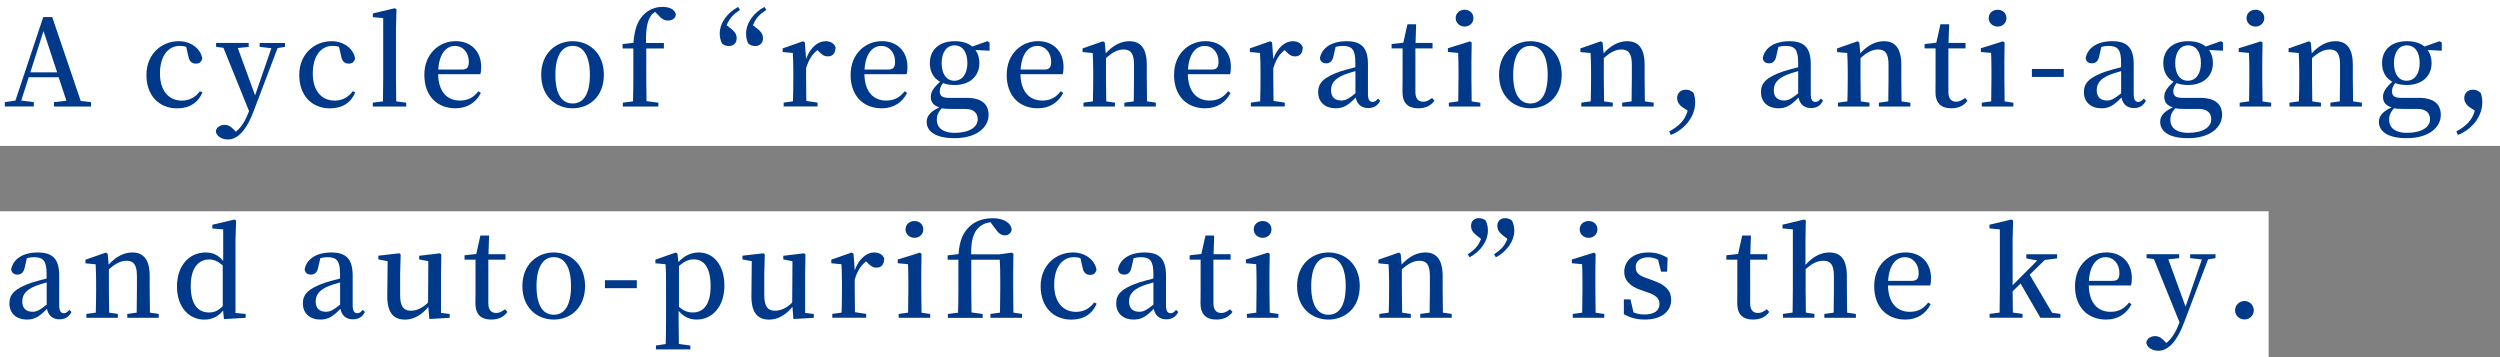 <?xml version="1.0" encoding="UTF-8"?><svg id="_カテゴリー" xmlns="http://www.w3.org/2000/svg" width="497" height="71" viewBox="0 0 497 71"><rect x="0" y="0" width="497" height="71" fill="#808080" stroke="none"/><defs><style>.cls-1{fill:none;}.cls-1,.cls-2,.cls-3{stroke-width:0px;}.cls-2{fill:#fff;}.cls-3{fill:#00398a;}</style></defs><rect class="cls-2" width="497" height="29"/><rect class="cls-2" y="42" width="451" height="29"/><path class="cls-3" d="M18.1,20.31v.87h-7.37v-.87l2.47-.29-1.54-4.66h-5.95l-1.49,4.63,2.5.31v.87H.96v-.87l2.11-.31L8.6,3.39h1.78l5.67,16.68,2.06.24ZM11.36,14.38l-2.71-8.21-2.62,8.21h5.33Z"/><path class="cls-3" d="M40.25,18.37c-.86,2.02-2.54,3.17-5.04,3.17-3.58,0-6.1-2.52-6.1-6.65s3-6.7,6.43-6.7c2.4,0,4.32,1.44,4.68,3.43-.19.72-.6,1.03-1.27,1.03-.84,0-1.34-.5-1.51-1.49l-.43-1.85c-.43-.14-.84-.19-1.27-.19-2.33,0-3.94,2.02-3.94,5.5s1.8,5.38,4.34,5.38c1.49,0,2.74-.65,3.6-1.87l.5.24Z"/><path class="cls-3" d="M56.67,9.32l-1.49.24-4.66,12.29c-1.58,4.3-3.41,5.88-5.21,5.88-1.25,0-2.38-.7-2.4-1.71.17-.79.98-1.2,1.75-1.2s1.34.41,1.97,1.1l.26.26c1.13-.89,1.9-2.23,2.57-3.96l.05-.14-5.09-12.58-1.46-.19v-.77h6.48v.79l-2.16.22,3.43,9.41,3.24-9.38-2.33-.26v-.77h5.04v.77Z"/><path class="cls-3" d="M70.63,18.37c-.86,2.02-2.54,3.17-5.04,3.17-3.58,0-6.1-2.52-6.1-6.65s3-6.7,6.43-6.7c2.4,0,4.32,1.44,4.68,3.43-.19.72-.6,1.03-1.27,1.03-.84,0-1.34-.5-1.51-1.49l-.43-1.85c-.43-.14-.84-.19-1.27-.19-2.33,0-3.94,2.02-3.94,5.5s1.8,5.38,4.34,5.38c1.49,0,2.74-.65,3.6-1.87l.5.24Z"/><path class="cls-3" d="M80.76,20.41v.77h-6.65v-.77l2.02-.26c.02-1.49.05-3.07.05-4.54V3.6l-2.06-.19v-.74l4.34-1.03.36.19-.1,3.77v10.01c0,1.46.02,3.05.05,4.54l1.99.26Z"/><path class="cls-3" d="M87.1,14.76c.07,3.58,1.87,5.23,4.34,5.23,1.7,0,2.76-.7,3.67-1.85l.48.34c-.96,1.9-2.71,3.05-5.04,3.05-3.62,0-6.19-2.42-6.19-6.65s2.98-6.7,6.24-6.7c3.05,0,5.06,2.06,5.06,5.11,0,.6-.05,1.08-.17,1.46h-8.4ZM91.83,13.83c1.1,0,1.37-.55,1.37-1.56,0-1.78-1.13-3.14-2.76-3.14s-3.12,1.42-3.31,4.7h4.7Z"/><path class="cls-3" d="M107.59,14.86c0-4.32,2.98-6.67,6.24-6.67s6.22,2.33,6.22,6.67-2.9,6.67-6.22,6.67-6.24-2.35-6.24-6.67ZM117.27,14.88c0-3.79-1.3-5.76-3.43-5.76s-3.43,1.97-3.43,5.76,1.25,5.69,3.43,5.69,3.43-1.92,3.43-5.69Z"/><path class="cls-3" d="M125.93,8.5c.22-2.78.84-4.34,1.97-5.52,1.18-1.22,2.57-1.61,3.82-1.61s2.38.41,2.64,1.46c-.02.72-.6,1.25-1.54,1.25-.74,0-1.32-.31-1.97-1.1l-.62-.62c-.34.22-.67.5-.89.86-.65,1.03-.98,2.59-.91,5.33h3.55v1.08h-3.5v5.98c0,1.49.02,3,.05,4.49l2.35.31v.77h-7.06v-.77l2.02-.26c.05-1.51.07-3.02.07-4.54v-5.98h-2.14v-.87l2.16-.26Z"/><path class="cls-3" d="M147.12,1.97c-1.37.89-2.11,1.68-2.66,3.05l.98.77c.79.65,1.01,1.2,1.01,1.82,0,.98-.65,1.54-1.54,1.54-.55,0-1.01-.17-1.37-.5-.29-.58-.46-1.27-.46-1.94,0-2.21,1.56-4.22,3.65-5.33l.38.6ZM150.67,5.79c.79.65,1.01,1.2,1.01,1.82,0,.98-.67,1.54-1.54,1.54-.55,0-1.01-.17-1.39-.5-.29-.58-.43-1.27-.43-1.94,0-2.21,1.56-4.22,3.65-5.33l.38.6c-1.39.89-2.14,1.68-2.66,3.05l.98.77Z"/><path class="cls-3" d="M160.25,11.74c.79-2.26,2.35-3.55,3.84-3.55.89,0,1.73.36,2.02,1.2-.02,1.1-.48,1.82-1.54,1.82-.72,0-1.22-.38-1.75-.94l-.31-.31c-1.06.82-1.75,1.92-2.26,3.62v2.02c0,1.25.02,3.12.05,4.46l2.23.34v.77h-6.74v-.77l1.85-.26c.05-1.37.07-3.29.07-4.54v-1.54c0-1.51-.05-2.42-.1-3.53l-2.02-.19v-.72l4.06-1.42.36.24.24,3.29Z"/><path class="cls-3" d="M171.84,14.76c.07,3.58,1.87,5.23,4.34,5.23,1.7,0,2.76-.7,3.67-1.85l.48.34c-.96,1.9-2.71,3.05-5.04,3.05-3.62,0-6.19-2.42-6.19-6.65s2.98-6.7,6.24-6.7c3.05,0,5.06,2.06,5.06,5.11,0,.6-.05,1.08-.17,1.46h-8.4ZM176.57,13.83c1.1,0,1.37-.55,1.37-1.56,0-1.78-1.13-3.14-2.76-3.14s-3.12,1.42-3.31,4.7h4.7Z"/><path class="cls-3" d="M196.71,10.08l-2.78-.14c.5.7.77,1.56.77,2.59,0,2.66-1.94,4.37-4.94,4.37-.87,0-1.63-.12-2.28-.38-.46.58-.65,1.06-.65,1.66,0,.79.41,1.27,1.75,1.27h3.53c3.07,0,4.42,1.27,4.42,3.41,0,2.38-2.28,4.61-6.77,4.61-3.91,0-5.54-1.42-5.54-3.26,0-1.13.74-2.04,2.52-2.86-1.1-.36-1.7-.98-1.7-2.09,0-.94.5-1.8,1.85-3-1.3-.72-2.04-1.99-2.04-3.72,0-2.69,1.92-4.35,4.94-4.35,1.46,0,2.66.36,3.5,1.06l3-1.06.43.26v1.63ZM188.95,21.65c-.77,0-1.25-.02-1.75-.12-.65.72-.96,1.37-.96,2.26,0,1.75,1.39,2.62,3.5,2.62,3.05,0,4.63-1.18,4.63-2.69,0-1.13-.67-2.06-2.47-2.06h-2.95ZM192.31,12.48c0-2.09-.94-3.46-2.54-3.46s-2.57,1.39-2.57,3.53.94,3.5,2.5,3.5c1.66,0,2.62-1.44,2.62-3.58Z"/><path class="cls-3" d="M202.87,14.76c.07,3.58,1.87,5.23,4.34,5.23,1.71,0,2.76-.7,3.67-1.85l.48.34c-.96,1.9-2.71,3.05-5.04,3.05-3.62,0-6.19-2.42-6.19-6.65s2.98-6.7,6.24-6.7c3.05,0,5.06,2.06,5.06,5.11,0,.6-.05,1.08-.17,1.46h-8.4ZM207.6,13.83c1.1,0,1.37-.55,1.37-1.56,0-1.78-1.13-3.14-2.76-3.14s-3.12,1.42-3.31,4.7h4.71Z"/><path class="cls-3" d="M229.78,20.41v.77h-6.26v-.77l1.87-.26c.02-1.34.05-3.22.05-4.54v-2.74c0-2.26-.67-3.03-2.09-3.03-1.03,0-2.16.5-3.48,1.71v4.06c0,1.27.02,3.19.05,4.54l1.73.26v.77h-6.26v-.77l1.87-.26c.05-1.37.07-3.29.07-4.54v-1.54c0-1.51-.05-2.42-.1-3.53l-2.02-.19v-.72l4.06-1.42.36.24.19,2.16c1.44-1.61,3.07-2.42,4.68-2.42,2.23,0,3.48,1.39,3.48,4.71v2.71c0,1.32.03,3.19.05,4.54l1.75.26Z"/><path class="cls-3" d="M236.14,14.76c.07,3.58,1.87,5.23,4.34,5.23,1.71,0,2.76-.7,3.67-1.85l.48.34c-.96,1.9-2.71,3.05-5.04,3.05-3.62,0-6.19-2.42-6.19-6.65s2.98-6.7,6.24-6.7c3.05,0,5.06,2.06,5.06,5.11,0,.6-.05,1.08-.17,1.46h-8.4ZM240.87,13.83c1.1,0,1.37-.55,1.37-1.56,0-1.78-1.13-3.14-2.76-3.14s-3.12,1.42-3.31,4.7h4.71Z"/><path class="cls-3" d="M253.13,11.74c.79-2.26,2.35-3.55,3.84-3.55.89,0,1.73.36,2.02,1.2-.02,1.1-.48,1.82-1.54,1.82-.72,0-1.22-.38-1.75-.94l-.31-.31c-1.06.82-1.75,1.92-2.26,3.62v2.02c0,1.25.02,3.12.05,4.46l2.23.34v.77h-6.74v-.77l1.85-.26c.05-1.37.07-3.29.07-4.54v-1.54c0-1.51-.05-2.42-.1-3.53l-2.02-.19v-.72l4.06-1.42.36.24.24,3.29Z"/><path class="cls-3" d="M274.39,20.02c-.58,1.08-1.34,1.46-2.42,1.46-1.34,0-2.21-.79-2.45-2.09-1.39,1.42-2.33,2.14-4.01,2.14-1.97,0-3.46-1.15-3.46-3.22,0-1.78,1.01-2.95,4.51-4.15.82-.24,1.87-.55,2.88-.79v-.98c0-2.57-.7-3.26-2.5-3.26-.43,0-.89.05-1.42.19l-.41,1.78c-.19,1.01-.7,1.49-1.44,1.49s-1.18-.36-1.27-1.06c.41-2.06,2.35-3.34,5.3-3.34s4.25,1.3,4.25,4.58v5.91c0,1.2.36,1.58.91,1.58.43,0,.7-.19,1.1-.67l.41.43ZM269.45,14.14c-.86.24-1.68.5-2.18.7-2.11.84-2.66,1.9-2.66,3.1,0,1.42.84,2.04,2.04,2.04.86,0,1.46-.34,2.81-1.42v-4.42Z"/><path class="cls-3" d="M285.17,20.02c-.67.96-1.75,1.51-3.22,1.51-2.02,0-3.14-1.03-3.14-3.24,0-.72.02-1.34.02-2.33v-6.34h-2.18v-.87l2.33-.26.82-3.67h1.73l-.12,3.72h3.38v1.08h-3.41v8.66c0,1.37.6,1.94,1.56,1.94.6,0,1.08-.24,1.75-.74l.48.53Z"/><path class="cls-3" d="M294.29,20.41v.77h-6.26v-.77l1.87-.26c.02-1.37.05-3.29.05-4.54v-1.54c0-1.49-.02-2.4-.07-3.55l-2.04-.19v-.74l4.39-1.37.34.24-.05,3.58v3.58c0,1.27.02,3.19.05,4.54l1.73.26ZM289.39,3.6c0-.98.79-1.66,1.78-1.66s1.75.67,1.75,1.66-.79,1.68-1.75,1.68-1.78-.7-1.78-1.68Z"/><path class="cls-3" d="M298.01,14.86c0-4.32,2.98-6.67,6.24-6.67s6.22,2.33,6.22,6.67-2.9,6.67-6.22,6.67-6.24-2.35-6.24-6.67ZM307.68,14.88c0-3.79-1.3-5.76-3.43-5.76s-3.43,1.97-3.43,5.76,1.25,5.69,3.43,5.69,3.43-1.92,3.43-5.69Z"/><path class="cls-3" d="M328.75,20.41v.77h-6.26v-.77l1.87-.26c.02-1.34.05-3.22.05-4.54v-2.74c0-2.26-.67-3.03-2.09-3.03-1.03,0-2.16.5-3.48,1.71v4.06c0,1.27.02,3.19.05,4.54l1.73.26v.77h-6.26v-.77l1.87-.26c.05-1.37.07-3.29.07-4.54v-1.54c0-1.51-.05-2.42-.1-3.53l-2.02-.19v-.72l4.06-1.42.36.24.19,2.16c1.44-1.61,3.07-2.42,4.68-2.42,2.23,0,3.48,1.39,3.48,4.71v2.71c0,1.32.02,3.19.05,4.54l1.75.26Z"/><path class="cls-3" d="M334.51,21.34c-.77-.53-1.1-1.2-1.1-1.85,0-.91.65-1.66,1.7-1.66.53,0,1.01.12,1.58.65.22.67.31,1.2.31,1.87,0,3.12-2.45,5.57-4.85,6.48l-.31-.7c1.85-1.01,3.14-2.18,3.67-4.13l-1.01-.67Z"/><path class="cls-3" d="M362.42,20.02c-.58,1.08-1.34,1.46-2.42,1.46-1.34,0-2.21-.79-2.45-2.09-1.39,1.42-2.33,2.14-4.01,2.14-1.97,0-3.46-1.15-3.46-3.22,0-1.78,1.01-2.95,4.51-4.15.82-.24,1.87-.55,2.88-.79v-.98c0-2.57-.7-3.26-2.5-3.26-.43,0-.89.05-1.42.19l-.41,1.78c-.19,1.01-.7,1.49-1.44,1.49s-1.18-.36-1.27-1.06c.41-2.06,2.35-3.34,5.3-3.34s4.25,1.3,4.25,4.58v5.91c0,1.2.36,1.58.91,1.58.43,0,.7-.19,1.1-.67l.41.43ZM357.48,14.14c-.87.24-1.68.5-2.19.7-2.11.84-2.66,1.9-2.66,3.1,0,1.42.84,2.04,2.04,2.04.86,0,1.46-.34,2.81-1.42v-4.42Z"/><path class="cls-3" d="M379.78,20.41v.77h-6.26v-.77l1.87-.26c.02-1.34.05-3.22.05-4.54v-2.74c0-2.26-.67-3.03-2.09-3.03-1.03,0-2.16.5-3.48,1.71v4.06c0,1.27.02,3.19.05,4.54l1.73.26v.77h-6.26v-.77l1.87-.26c.05-1.37.07-3.29.07-4.54v-1.54c0-1.51-.05-2.42-.1-3.53l-2.02-.19v-.72l4.06-1.42.36.24.19,2.16c1.44-1.61,3.07-2.42,4.68-2.42,2.23,0,3.48,1.39,3.48,4.71v2.71c0,1.32.02,3.19.05,4.54l1.75.26Z"/><path class="cls-3" d="M391.13,20.02c-.67.96-1.75,1.51-3.22,1.51-2.02,0-3.14-1.03-3.14-3.24,0-.72.02-1.34.02-2.33v-6.34h-2.18v-.87l2.33-.26.82-3.67h1.73l-.12,3.72h3.38v1.08h-3.41v8.66c0,1.37.6,1.94,1.56,1.94.6,0,1.08-.24,1.75-.74l.48.53Z"/><path class="cls-3" d="M400.25,20.41v.77h-6.27v-.77l1.87-.26c.02-1.37.05-3.29.05-4.54v-1.54c0-1.49-.02-2.4-.07-3.55l-2.04-.19v-.74l4.39-1.37.34.24-.05,3.58v3.58c0,1.27.03,3.19.05,4.54l1.73.26ZM395.35,3.6c0-.98.79-1.66,1.78-1.66s1.75.67,1.75,1.66-.79,1.68-1.75,1.68-1.78-.7-1.78-1.68Z"/><path class="cls-3" d="M403.94,13.71h6.34v1.58h-6.34v-1.58Z"/><path class="cls-3" d="M426.62,20.02c-.58,1.08-1.34,1.46-2.42,1.46-1.34,0-2.21-.79-2.45-2.09-1.39,1.42-2.33,2.14-4.01,2.14-1.97,0-3.46-1.15-3.46-3.22,0-1.78,1.01-2.95,4.51-4.15.82-.24,1.87-.55,2.88-.79v-.98c0-2.57-.7-3.26-2.5-3.26-.43,0-.89.05-1.42.19l-.41,1.78c-.19,1.01-.7,1.49-1.44,1.49s-1.18-.36-1.27-1.06c.41-2.06,2.35-3.34,5.3-3.34s4.25,1.3,4.25,4.58v5.91c0,1.2.36,1.58.91,1.58.43,0,.7-.19,1.1-.67l.41.43ZM421.68,14.14c-.87.24-1.68.5-2.19.7-2.11.84-2.66,1.9-2.66,3.1,0,1.42.84,2.04,2.04,2.04.86,0,1.46-.34,2.81-1.42v-4.42Z"/><path class="cls-3" d="M441.94,10.08l-2.78-.14c.5.7.77,1.56.77,2.59,0,2.66-1.95,4.37-4.95,4.37-.86,0-1.63-.12-2.28-.38-.46.58-.65,1.06-.65,1.66,0,.79.41,1.27,1.75,1.27h3.53c3.07,0,4.42,1.27,4.42,3.41,0,2.38-2.28,4.61-6.77,4.61-3.91,0-5.54-1.42-5.54-3.26,0-1.13.74-2.04,2.52-2.86-1.1-.36-1.71-.98-1.71-2.09,0-.94.5-1.8,1.85-3-1.3-.72-2.04-1.99-2.04-3.72,0-2.69,1.92-4.35,4.94-4.35,1.46,0,2.66.36,3.5,1.06l3-1.06.43.26v1.63ZM434.18,21.65c-.77,0-1.25-.02-1.75-.12-.65.72-.96,1.37-.96,2.26,0,1.75,1.39,2.62,3.5,2.62,3.05,0,4.63-1.18,4.63-2.69,0-1.13-.67-2.06-2.47-2.06h-2.95ZM437.54,12.48c0-2.09-.94-3.46-2.54-3.46s-2.57,1.39-2.57,3.53.94,3.5,2.5,3.5c1.66,0,2.62-1.44,2.62-3.58Z"/><path class="cls-3" d="M451.51,20.41v.77h-6.26v-.77l1.87-.26c.02-1.37.05-3.29.05-4.54v-1.54c0-1.49-.02-2.4-.07-3.55l-2.04-.19v-.74l4.39-1.37.34.24-.05,3.58v3.58c0,1.27.02,3.19.05,4.54l1.73.26ZM446.61,3.6c0-.98.79-1.66,1.78-1.66s1.75.67,1.75,1.66-.79,1.68-1.75,1.68-1.78-.7-1.78-1.68Z"/><path class="cls-3" d="M469.54,20.41v.77h-6.26v-.77l1.87-.26c.02-1.34.05-3.22.05-4.54v-2.74c0-2.26-.67-3.03-2.09-3.03-1.03,0-2.16.5-3.48,1.71v4.06c0,1.27.02,3.19.05,4.54l1.73.26v.77h-6.26v-.77l1.87-.26c.05-1.37.07-3.29.07-4.54v-1.54c0-1.51-.05-2.42-.1-3.53l-2.02-.19v-.72l4.06-1.42.36.24.19,2.16c1.44-1.61,3.07-2.42,4.68-2.42,2.23,0,3.48,1.39,3.48,4.71v2.71c0,1.32.02,3.19.05,4.54l1.75.26Z"/><path class="cls-3" d="M485.42,10.08l-2.79-.14c.5.7.77,1.56.77,2.59,0,2.66-1.94,4.37-4.94,4.37-.86,0-1.63-.12-2.28-.38-.46.58-.65,1.06-.65,1.66,0,.79.41,1.27,1.75,1.27h3.53c3.07,0,4.42,1.27,4.42,3.41,0,2.38-2.28,4.61-6.77,4.61-3.91,0-5.54-1.42-5.54-3.26,0-1.13.74-2.04,2.52-2.86-1.1-.36-1.7-.98-1.7-2.09,0-.94.5-1.8,1.85-3-1.3-.72-2.04-1.99-2.04-3.72,0-2.69,1.92-4.35,4.94-4.35,1.46,0,2.66.36,3.5,1.06l3-1.06.43.26v1.63ZM477.67,21.65c-.77,0-1.25-.02-1.75-.12-.65.72-.96,1.37-.96,2.26,0,1.75,1.39,2.62,3.5,2.62,3.05,0,4.63-1.18,4.63-2.69,0-1.13-.67-2.06-2.47-2.06h-2.95ZM481.03,12.48c0-2.09-.94-3.46-2.54-3.46s-2.57,1.39-2.57,3.53.94,3.5,2.5,3.5c1.66,0,2.62-1.44,2.62-3.58Z"/><path class="cls-3" d="M490.99,21.34c-.77-.53-1.1-1.2-1.1-1.85,0-.91.65-1.66,1.7-1.66.53,0,1.01.12,1.58.65.22.67.31,1.2.31,1.87,0,3.12-2.45,5.57-4.85,6.48l-.31-.7c1.85-1.01,3.14-2.18,3.67-4.13l-1.01-.67Z"/><path class="cls-3" d="M14.21,62.02c-.58,1.08-1.34,1.46-2.42,1.46-1.34,0-2.21-.79-2.45-2.09-1.39,1.42-2.33,2.14-4.01,2.14-1.97,0-3.46-1.15-3.46-3.22,0-1.78,1.01-2.95,4.51-4.15.82-.24,1.87-.55,2.88-.79v-.98c0-2.57-.7-3.26-2.5-3.26-.43,0-.89.05-1.42.19l-.41,1.78c-.19,1.01-.7,1.49-1.44,1.49s-1.18-.36-1.27-1.06c.41-2.06,2.35-3.34,5.3-3.34s4.25,1.3,4.25,4.58v5.91c0,1.2.36,1.58.91,1.58.43,0,.7-.19,1.1-.67l.41.43ZM9.27,56.14c-.86.24-1.68.5-2.18.7-2.11.84-2.66,1.9-2.66,3.1,0,1.42.84,2.04,2.04,2.04.86,0,1.46-.34,2.81-1.42v-4.42Z"/><path class="cls-3" d="M31.56,62.41v.77h-6.26v-.77l1.87-.26c.02-1.34.05-3.22.05-4.54v-2.74c0-2.26-.67-3.03-2.09-3.03-1.03,0-2.16.5-3.48,1.71v4.06c0,1.27.02,3.19.05,4.54l1.73.26v.77h-6.26v-.77l1.87-.26c.05-1.37.07-3.29.07-4.54v-1.54c0-1.51-.05-2.42-.1-3.53l-2.02-.19v-.72l4.06-1.42.36.24.19,2.16c1.44-1.61,3.07-2.42,4.68-2.42,2.23,0,3.48,1.39,3.48,4.71v2.71c0,1.32.02,3.19.05,4.54l1.75.26Z"/><path class="cls-3" d="M48.84,62.41v.77l-4.32.26-.17-1.7c-.94,1.13-2.14,1.8-3.72,1.8-3.17,0-5.45-2.62-5.45-6.58,0-4.18,2.45-6.77,5.71-6.77,1.3,0,2.42.43,3.48,1.68v-6.26l-2.16-.19v-.74l4.37-1.03.36.19-.12,3.74v14.64l2.02.19ZM44.28,52.76c-1.01-.86-1.85-1.18-2.66-1.18-1.99,0-3.7,1.44-3.7,5.28s1.56,5.26,3.65,5.26c1.03,0,1.8-.34,2.71-1.27v-8.09Z"/><path class="cls-3" d="M72.55,62.02c-.58,1.08-1.34,1.46-2.42,1.46-1.34,0-2.21-.79-2.45-2.09-1.39,1.42-2.33,2.14-4.01,2.14-1.97,0-3.46-1.15-3.46-3.22,0-1.78,1.01-2.95,4.51-4.15.82-.24,1.87-.55,2.88-.79v-.98c0-2.57-.7-3.26-2.5-3.26-.43,0-.89.05-1.42.19l-.41,1.78c-.19,1.01-.7,1.49-1.44,1.49s-1.18-.36-1.27-1.06c.41-2.06,2.35-3.34,5.3-3.34s4.25,1.3,4.25,4.58v5.91c0,1.2.36,1.58.91,1.58.43,0,.7-.19,1.1-.67l.41.43ZM67.61,56.14c-.87.24-1.68.5-2.19.7-2.11.84-2.66,1.9-2.66,3.1,0,1.42.84,2.04,2.04,2.04.86,0,1.46-.34,2.81-1.42v-4.42Z"/><path class="cls-3" d="M89.4,62.41v.77l-4.06.24-.19-2.42c-1.25,1.56-2.9,2.54-4.61,2.54-2.23,0-3.6-1.27-3.55-4.82l.07-6.79-1.85-.36v-.74l4.2-.48.24.26-.1,3.77v4.34c0,2.28.74,3.05,2.14,3.05,1.22,0,2.38-.6,3.41-1.63l.05-8.21-1.82-.36v-.72l4.15-.5.26.26-.07,3.77v7.82l1.73.22Z"/><path class="cls-3" d="M100.87,62.02c-.67.96-1.75,1.51-3.22,1.51-2.02,0-3.14-1.03-3.14-3.24,0-.72.02-1.34.02-2.33v-6.34h-2.18v-.87l2.33-.26.82-3.67h1.73l-.12,3.72h3.38v1.08h-3.41v8.66c0,1.37.6,1.94,1.56,1.94.6,0,1.08-.24,1.75-.74l.48.53Z"/><path class="cls-3" d="M103.85,56.86c0-4.32,2.98-6.67,6.24-6.67s6.22,2.33,6.22,6.67-2.9,6.67-6.22,6.67-6.24-2.35-6.24-6.67ZM113.52,56.88c0-3.79-1.29-5.76-3.43-5.76s-3.43,1.97-3.43,5.76,1.25,5.69,3.43,5.69,3.43-1.92,3.43-5.69Z"/><path class="cls-3" d="M120.26,55.71h6.34v1.58h-6.34v-1.58Z"/><path class="cls-3" d="M134.86,52.11c1.22-1.34,2.62-1.92,4.06-1.92,2.88,0,5.09,2.45,5.09,6.6s-2.4,6.74-5.52,6.74c-1.22,0-2.47-.41-3.58-1.73v1.92c0,1.42.03,3.05.05,4.66l2.28.31v.77h-6.84v-.77l1.94-.29c.05-1.58.07-3.19.07-4.66v-7.66c0-1.51-.02-2.45-.1-3.55l-2.02-.19v-.72l4.06-1.42.34.24.17,1.66ZM134.98,60.99c.91.82,1.78,1.13,2.74,1.13,2.02,0,3.55-1.44,3.55-5.21s-1.34-5.35-3.36-5.35c-.77,0-1.68.22-2.93,1.32v8.11Z"/><path class="cls-3" d="M161.79,62.41v.77l-4.06.24-.19-2.42c-1.25,1.56-2.9,2.54-4.61,2.54-2.23,0-3.6-1.27-3.55-4.82l.07-6.79-1.85-.36v-.74l4.2-.48.24.26-.1,3.77v4.34c0,2.28.74,3.05,2.14,3.05,1.22,0,2.38-.6,3.41-1.63l.05-8.21-1.82-.36v-.72l4.15-.5.26.26-.07,3.77v7.82l1.73.22Z"/><path class="cls-3" d="M169.92,53.74c.79-2.26,2.35-3.55,3.84-3.55.89,0,1.73.36,2.02,1.2-.02,1.1-.48,1.82-1.54,1.82-.72,0-1.22-.38-1.75-.94l-.31-.31c-1.06.82-1.75,1.92-2.26,3.62v2.02c0,1.25.02,3.12.05,4.46l2.23.34v.77h-6.74v-.77l1.85-.26c.05-1.37.07-3.29.07-4.54v-1.54c0-1.51-.05-2.42-.1-3.53l-2.02-.19v-.72l4.06-1.42.36.24.24,3.29Z"/><path class="cls-3" d="M184.92,62.41v.77h-6.26v-.77l1.87-.26c.03-1.37.05-3.29.05-4.54v-1.54c0-1.49-.02-2.4-.07-3.55l-2.04-.19v-.74l4.39-1.37.34.24-.05,3.58v3.58c0,1.27.02,3.19.05,4.54l1.73.26ZM180.02,45.6c0-.98.79-1.66,1.78-1.66s1.75.67,1.75,1.66-.79,1.68-1.75,1.68-1.78-.7-1.78-1.68Z"/><path class="cls-3" d="M203.19,62.41v.77h-6.29v-.77l1.9-.26c.02-1.37.05-3.29.05-4.54v-1.82c0-1.78-.02-2.86-.1-4.15h-5.66v5.98c0,1.49.02,3,.05,4.49l2.21.31v.77h-6.91v-.77l2.02-.26c.05-1.51.07-3.02.07-4.54v-5.98h-2.14v-.87l2.16-.26c.22-2.78.94-4.34,2.3-5.57,1.25-1.13,2.86-1.56,4.51-1.56,2.04,0,3.62.84,3.77,2.28-.1.62-.6,1.13-1.37,1.13-.72,0-1.27-.43-1.87-1.29l-.98-1.32c-.94.1-1.78.48-2.38,1.1-1.01.98-1.49,2.47-1.46,5.28h5.62l2.47-.34.31.24-.05,3.48v3.67c0,1.27.02,3.19.05,4.54l1.73.26Z"/><path class="cls-3" d="M218.02,60.37c-.86,2.02-2.54,3.17-5.04,3.17-3.58,0-6.1-2.52-6.1-6.65s3-6.7,6.43-6.7c2.4,0,4.32,1.44,4.68,3.43-.19.72-.6,1.03-1.27,1.03-.84,0-1.34-.5-1.51-1.49l-.43-1.85c-.43-.14-.84-.19-1.27-.19-2.33,0-3.94,2.02-3.94,5.5s1.8,5.38,4.34,5.38c1.49,0,2.74-.65,3.6-1.87l.5.24Z"/><path class="cls-3" d="M234.24,62.02c-.58,1.08-1.34,1.46-2.42,1.46-1.34,0-2.21-.79-2.45-2.09-1.39,1.42-2.33,2.14-4.01,2.14-1.97,0-3.46-1.15-3.46-3.22,0-1.78,1.01-2.95,4.51-4.15.82-.24,1.87-.55,2.88-.79v-.98c0-2.57-.7-3.26-2.5-3.26-.43,0-.89.05-1.42.19l-.41,1.78c-.19,1.01-.7,1.49-1.44,1.49s-1.18-.36-1.27-1.06c.41-2.06,2.35-3.34,5.3-3.34s4.25,1.3,4.25,4.58v5.91c0,1.2.36,1.58.91,1.58.43,0,.7-.19,1.1-.67l.41.43ZM229.3,56.14c-.87.24-1.68.5-2.19.7-2.11.84-2.66,1.9-2.66,3.1,0,1.42.84,2.04,2.04,2.04.86,0,1.46-.34,2.81-1.42v-4.42Z"/><path class="cls-3" d="M245.02,62.02c-.67.96-1.75,1.51-3.22,1.51-2.02,0-3.14-1.03-3.14-3.24,0-.72.02-1.34.02-2.33v-6.34h-2.18v-.87l2.33-.26.82-3.67h1.73l-.12,3.72h3.38v1.08h-3.41v8.66c0,1.37.6,1.94,1.56,1.94.6,0,1.08-.24,1.75-.74l.48.53Z"/><path class="cls-3" d="M254.14,62.41v.77h-6.26v-.77l1.87-.26c.02-1.37.05-3.29.05-4.54v-1.54c0-1.49-.02-2.4-.07-3.55l-2.04-.19v-.74l4.39-1.37.34.24-.05,3.58v3.58c0,1.27.02,3.19.05,4.54l1.73.26ZM249.24,45.6c0-.98.79-1.66,1.78-1.66s1.75.67,1.75,1.66-.79,1.68-1.75,1.68-1.78-.7-1.78-1.68Z"/><path class="cls-3" d="M257.86,56.86c0-4.32,2.98-6.67,6.24-6.67s6.22,2.33,6.22,6.67-2.9,6.67-6.22,6.67-6.24-2.35-6.24-6.67ZM267.53,56.88c0-3.79-1.29-5.76-3.43-5.76s-3.43,1.97-3.43,5.76,1.25,5.69,3.43,5.69,3.43-1.92,3.43-5.69Z"/><path class="cls-3" d="M288.6,62.41v.77h-6.26v-.77l1.87-.26c.02-1.34.05-3.22.05-4.54v-2.74c0-2.26-.67-3.03-2.09-3.03-1.03,0-2.16.5-3.48,1.71v4.06c0,1.27.02,3.19.05,4.54l1.73.26v.77h-6.26v-.77l1.87-.26c.05-1.37.07-3.29.07-4.54v-1.54c0-1.51-.05-2.42-.1-3.53l-2.02-.19v-.72l4.06-1.42.36.24.19,2.16c1.44-1.61,3.07-2.42,4.68-2.42,2.23,0,3.48,1.39,3.48,4.71v2.71c0,1.32.02,3.19.05,4.54l1.75.26Z"/><path class="cls-3" d="M293.45,46.73c-.79-.65-1.01-1.2-1.01-1.82,0-.98.67-1.54,1.54-1.54.55,0,1.01.17,1.39.5.29.58.43,1.27.43,1.95,0,2.21-1.56,4.22-3.65,5.33l-.36-.6c1.37-.89,2.11-1.68,2.64-3.05l-.98-.77ZM298.68,46.73c-.79-.65-1.01-1.2-1.01-1.82,0-.98.65-1.54,1.54-1.54.55,0,1.01.17,1.37.5.31.58.46,1.27.46,1.95,0,2.21-1.56,4.22-3.65,5.33l-.38-.6c1.39-.89,2.11-1.68,2.66-3.05l-.98-.77Z"/><path class="cls-3" d="M318.93,62.41v.77h-6.26v-.77l1.87-.26c.02-1.37.05-3.29.05-4.54v-1.54c0-1.49-.02-2.4-.07-3.55l-2.04-.19v-.74l4.39-1.37.34.24-.05,3.58v3.58c0,1.27.02,3.19.05,4.54l1.73.26ZM314.04,45.6c0-.98.79-1.66,1.78-1.66s1.75.67,1.75,1.66-.79,1.68-1.75,1.68-1.78-.7-1.78-1.68Z"/><path class="cls-3" d="M328.65,55.78c2.57.86,3.58,2.09,3.58,3.84,0,2.21-1.82,3.91-5.26,3.91-1.61,0-2.83-.36-4.15-1.06v-2.95h1.32l.6,2.59c.65.26,1.32.41,2.14.41,2.02,0,3.02-.79,3.02-2.09,0-1.08-.67-1.75-2.47-2.35l-1.27-.43c-1.99-.72-3.26-1.78-3.26-3.62,0-2.14,1.73-3.84,4.8-3.84,1.49,0,2.62.36,3.82,1.08l-.1,2.74h-1.2l-.6-2.38c-.62-.31-1.22-.48-1.9-.48-1.63,0-2.54.77-2.54,1.94s.62,1.71,2.45,2.3l1.03.38Z"/><path class="cls-3" d="M351.72,62.02c-.67.96-1.75,1.51-3.22,1.51-2.02,0-3.14-1.03-3.14-3.24,0-.72.02-1.34.02-2.33v-6.34h-2.18v-.87l2.33-.26.82-3.67h1.73l-.12,3.72h3.38v1.08h-3.41v8.66c0,1.37.6,1.94,1.56,1.94.6,0,1.08-.24,1.75-.74l.48.53Z"/><path class="cls-3" d="M368.95,62.41v.77h-6.27v-.77l1.85-.26c.02-1.34.05-3.22.05-4.54v-2.74c0-2.28-.7-3.03-2.09-3.03-1.08,0-2.21.46-3.53,1.68v4.08c0,1.27.02,3.19.05,4.54l1.7.26v.77h-6.26v-.77l1.92-.26c.02-1.37.05-3.29.05-4.54v-12l-2.06-.19v-.74l4.3-1.03.34.19-.07,3.77v5.06c1.39-1.58,3-2.47,4.73-2.47,2.26,0,3.5,1.34,3.5,4.73v2.69c0,1.32.02,3.19.05,4.54l1.75.26Z"/><path class="cls-3" d="M375.33,56.76c.07,3.58,1.87,5.23,4.34,5.23,1.71,0,2.76-.7,3.67-1.85l.48.34c-.96,1.9-2.71,3.05-5.04,3.05-3.62,0-6.19-2.42-6.19-6.65s2.98-6.7,6.24-6.7c3.05,0,5.06,2.06,5.06,5.11,0,.6-.05,1.08-.17,1.46h-8.4ZM380.06,55.83c1.1,0,1.37-.55,1.37-1.56,0-1.78-1.13-3.14-2.76-3.14s-3.12,1.42-3.31,4.7h4.71Z"/><path class="cls-3" d="M409.61,62.41v.77h-3.98l-3.94-6.82-1.58,1.56c0,1.34.02,2.93.05,4.22l1.92.26v.77h-6.55v-.77l1.99-.26c.02-1.42.05-3.17.05-4.54v-12l-2.06-.19v-.74l4.34-1.03.36.19-.1,3.77v9.1l4.9-4.92-2.18-.41v-.82h6.12v.82l-2.45.31-3,2.93,4.46,7.56,1.66.24Z"/><path class="cls-3" d="M415.25,56.76c.07,3.58,1.87,5.23,4.34,5.23,1.7,0,2.76-.7,3.67-1.85l.48.34c-.96,1.9-2.71,3.05-5.04,3.05-3.62,0-6.19-2.42-6.19-6.65s2.98-6.7,6.24-6.7c3.05,0,5.06,2.06,5.06,5.11,0,.6-.05,1.08-.17,1.46h-8.4ZM419.97,55.83c1.1,0,1.37-.55,1.37-1.56,0-1.78-1.13-3.14-2.76-3.14s-3.12,1.42-3.31,4.7h4.71Z"/><path class="cls-3" d="M440.45,51.32l-1.49.24-4.66,12.29c-1.58,4.3-3.41,5.88-5.21,5.88-1.25,0-2.38-.7-2.4-1.71.17-.79.98-1.2,1.75-1.2s1.34.41,1.97,1.1l.26.26c1.13-.89,1.9-2.23,2.57-3.96l.05-.14-5.09-12.58-1.46-.19v-.77h6.48v.79l-2.16.22,3.43,9.41,3.24-9.38-2.33-.26v-.77h5.04v.77Z"/><path class="cls-3" d="M444.33,61.69c0-1.03.84-1.85,1.87-1.85s1.85.82,1.85,1.85-.82,1.82-1.85,1.82-1.87-.82-1.87-1.82Z"/><rect id="_スライス_" class="cls-1" width="497" height="71"/></svg>